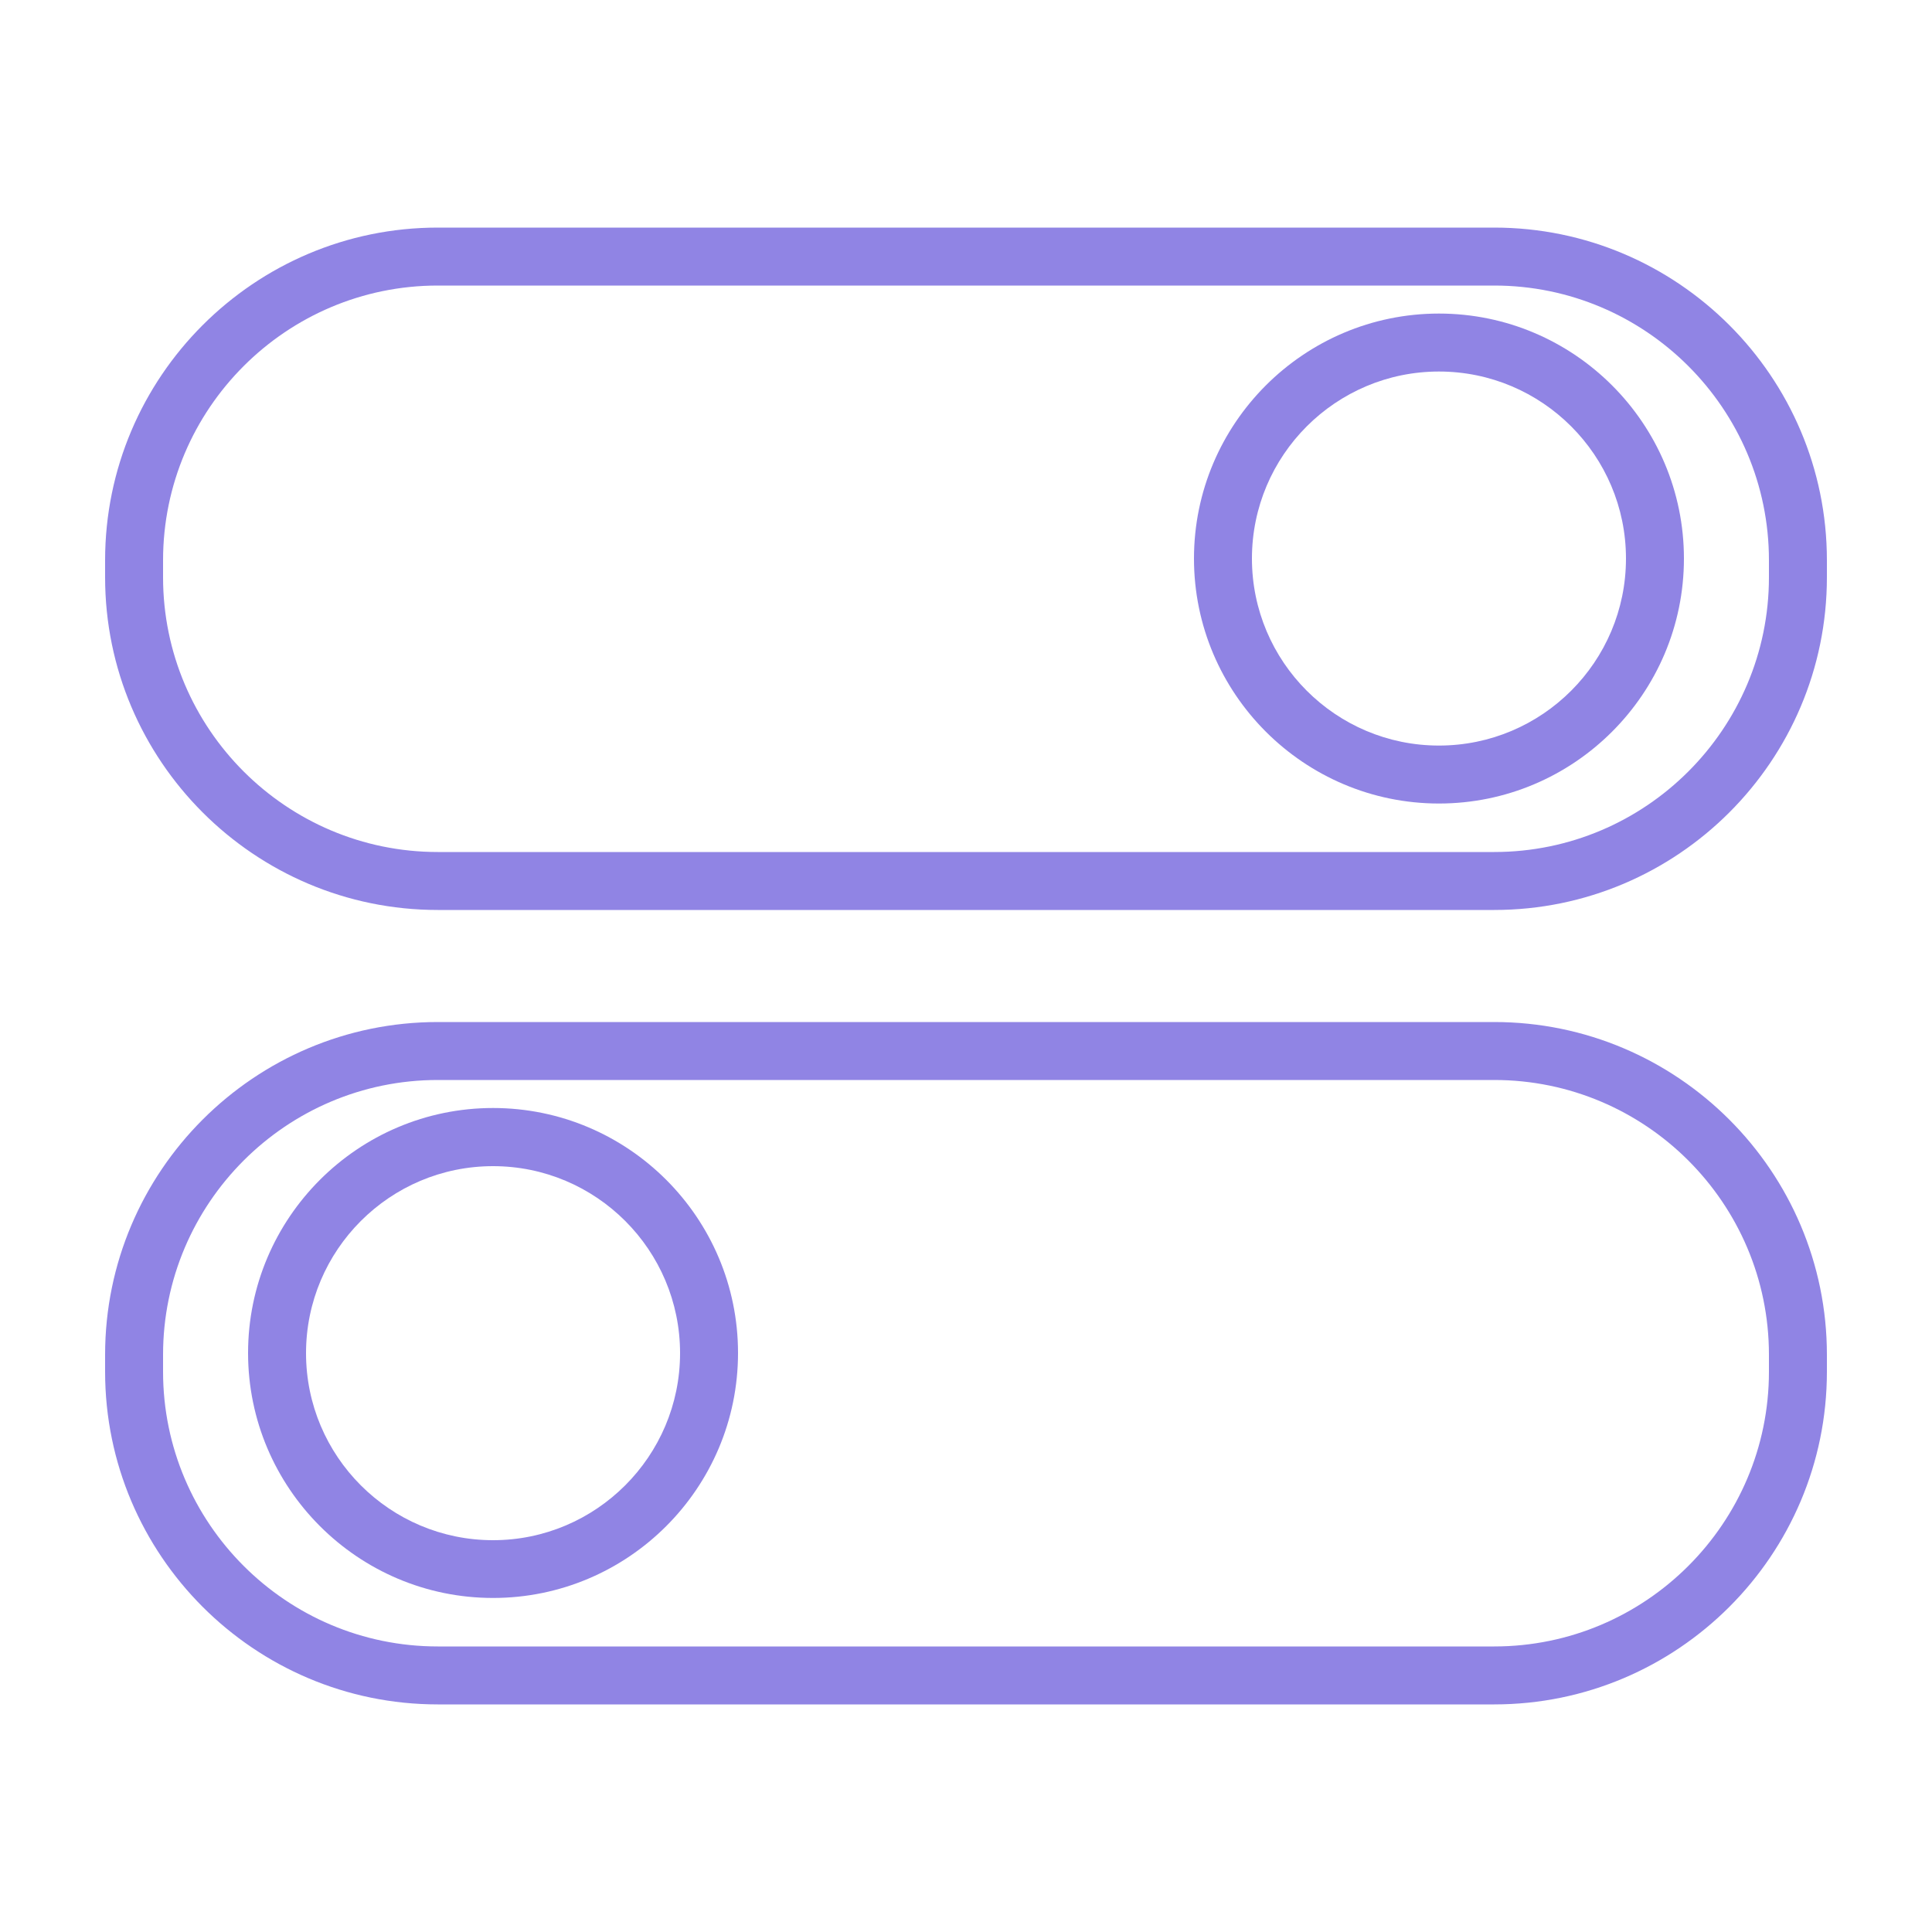 <svg xmlns:xlink="http://www.w3.org/1999/xlink" version="1.1" height="300" width="300" xmlns="http://www.w3.org/2000/svg" viewBox="0 0 100 100" id="Layer_1"><g transform="matrix(1,0,0,1,0,0)" height="100%" width="100%"><g><path stroke-opacity="1" stroke="none" data-original-color="#000000ff" fill-opacity="1" fill="#9084e4" d="m77.34 11.78h-54.68c-9.49 0-17.22 7.72-17.22 17.22v.88c0 9.49 7.72 17.22 17.22 17.22h54.68c9.49 0 17.22-7.72 17.22-17.22v-.88c0-9.5-7.73-17.22-17.22-17.22zm14.22 18.1c0 7.84-6.38 14.22-14.22 14.22h-54.68c-7.84 0-14.22-6.38-14.22-14.22v-.88c0-7.84 6.38-14.22 14.22-14.22h54.68c7.84 0 14.22 6.38 14.22 14.22z"></path><path stroke-opacity="1" stroke="none" data-original-color="#000000ff" fill-opacity="1" fill="#9084e4" d="m74.48 16.23c-6.99 0-12.68 5.69-12.68 12.68s5.69 12.68 12.68 12.68 12.68-5.69 12.68-12.68-5.69-12.68-12.68-12.68zm0 22.36c-5.34 0-9.68-4.34-9.68-9.68s4.34-9.68 9.68-9.68 9.68 4.34 9.68 9.68-4.34 9.68-9.68 9.68z"></path><path stroke-opacity="1" stroke="none" data-original-color="#000000ff" fill-opacity="1" fill="#9084e4" d="m77.34 52.9h-54.68c-9.49 0-17.22 7.72-17.22 17.22v.88c0 9.49 7.72 17.22 17.22 17.22h54.68c9.49 0 17.22-7.72 17.22-17.22v-.88c0-9.49-7.73-17.22-17.22-17.22zm14.22 18.1c0 7.84-6.38 14.22-14.22 14.22h-54.68c-7.84 0-14.22-6.38-14.22-14.22v-.88c0-7.84 6.38-14.22 14.22-14.22h54.68c7.84 0 14.22 6.38 14.22 14.22z"></path><path stroke-opacity="1" stroke="none" data-original-color="#000000ff" fill-opacity="1" fill="#9084e4" d="m25.52 57.35c-6.99 0-12.68 5.69-12.68 12.68s5.69 12.68 12.68 12.68 12.68-5.68 12.68-12.68-5.69-12.68-12.68-12.68zm0 22.37c-5.34 0-9.68-4.34-9.68-9.68s4.34-9.68 9.68-9.68 9.68 4.34 9.68 9.68c0 5.33-4.34 9.68-9.68 9.68z"></path></g></g></svg>